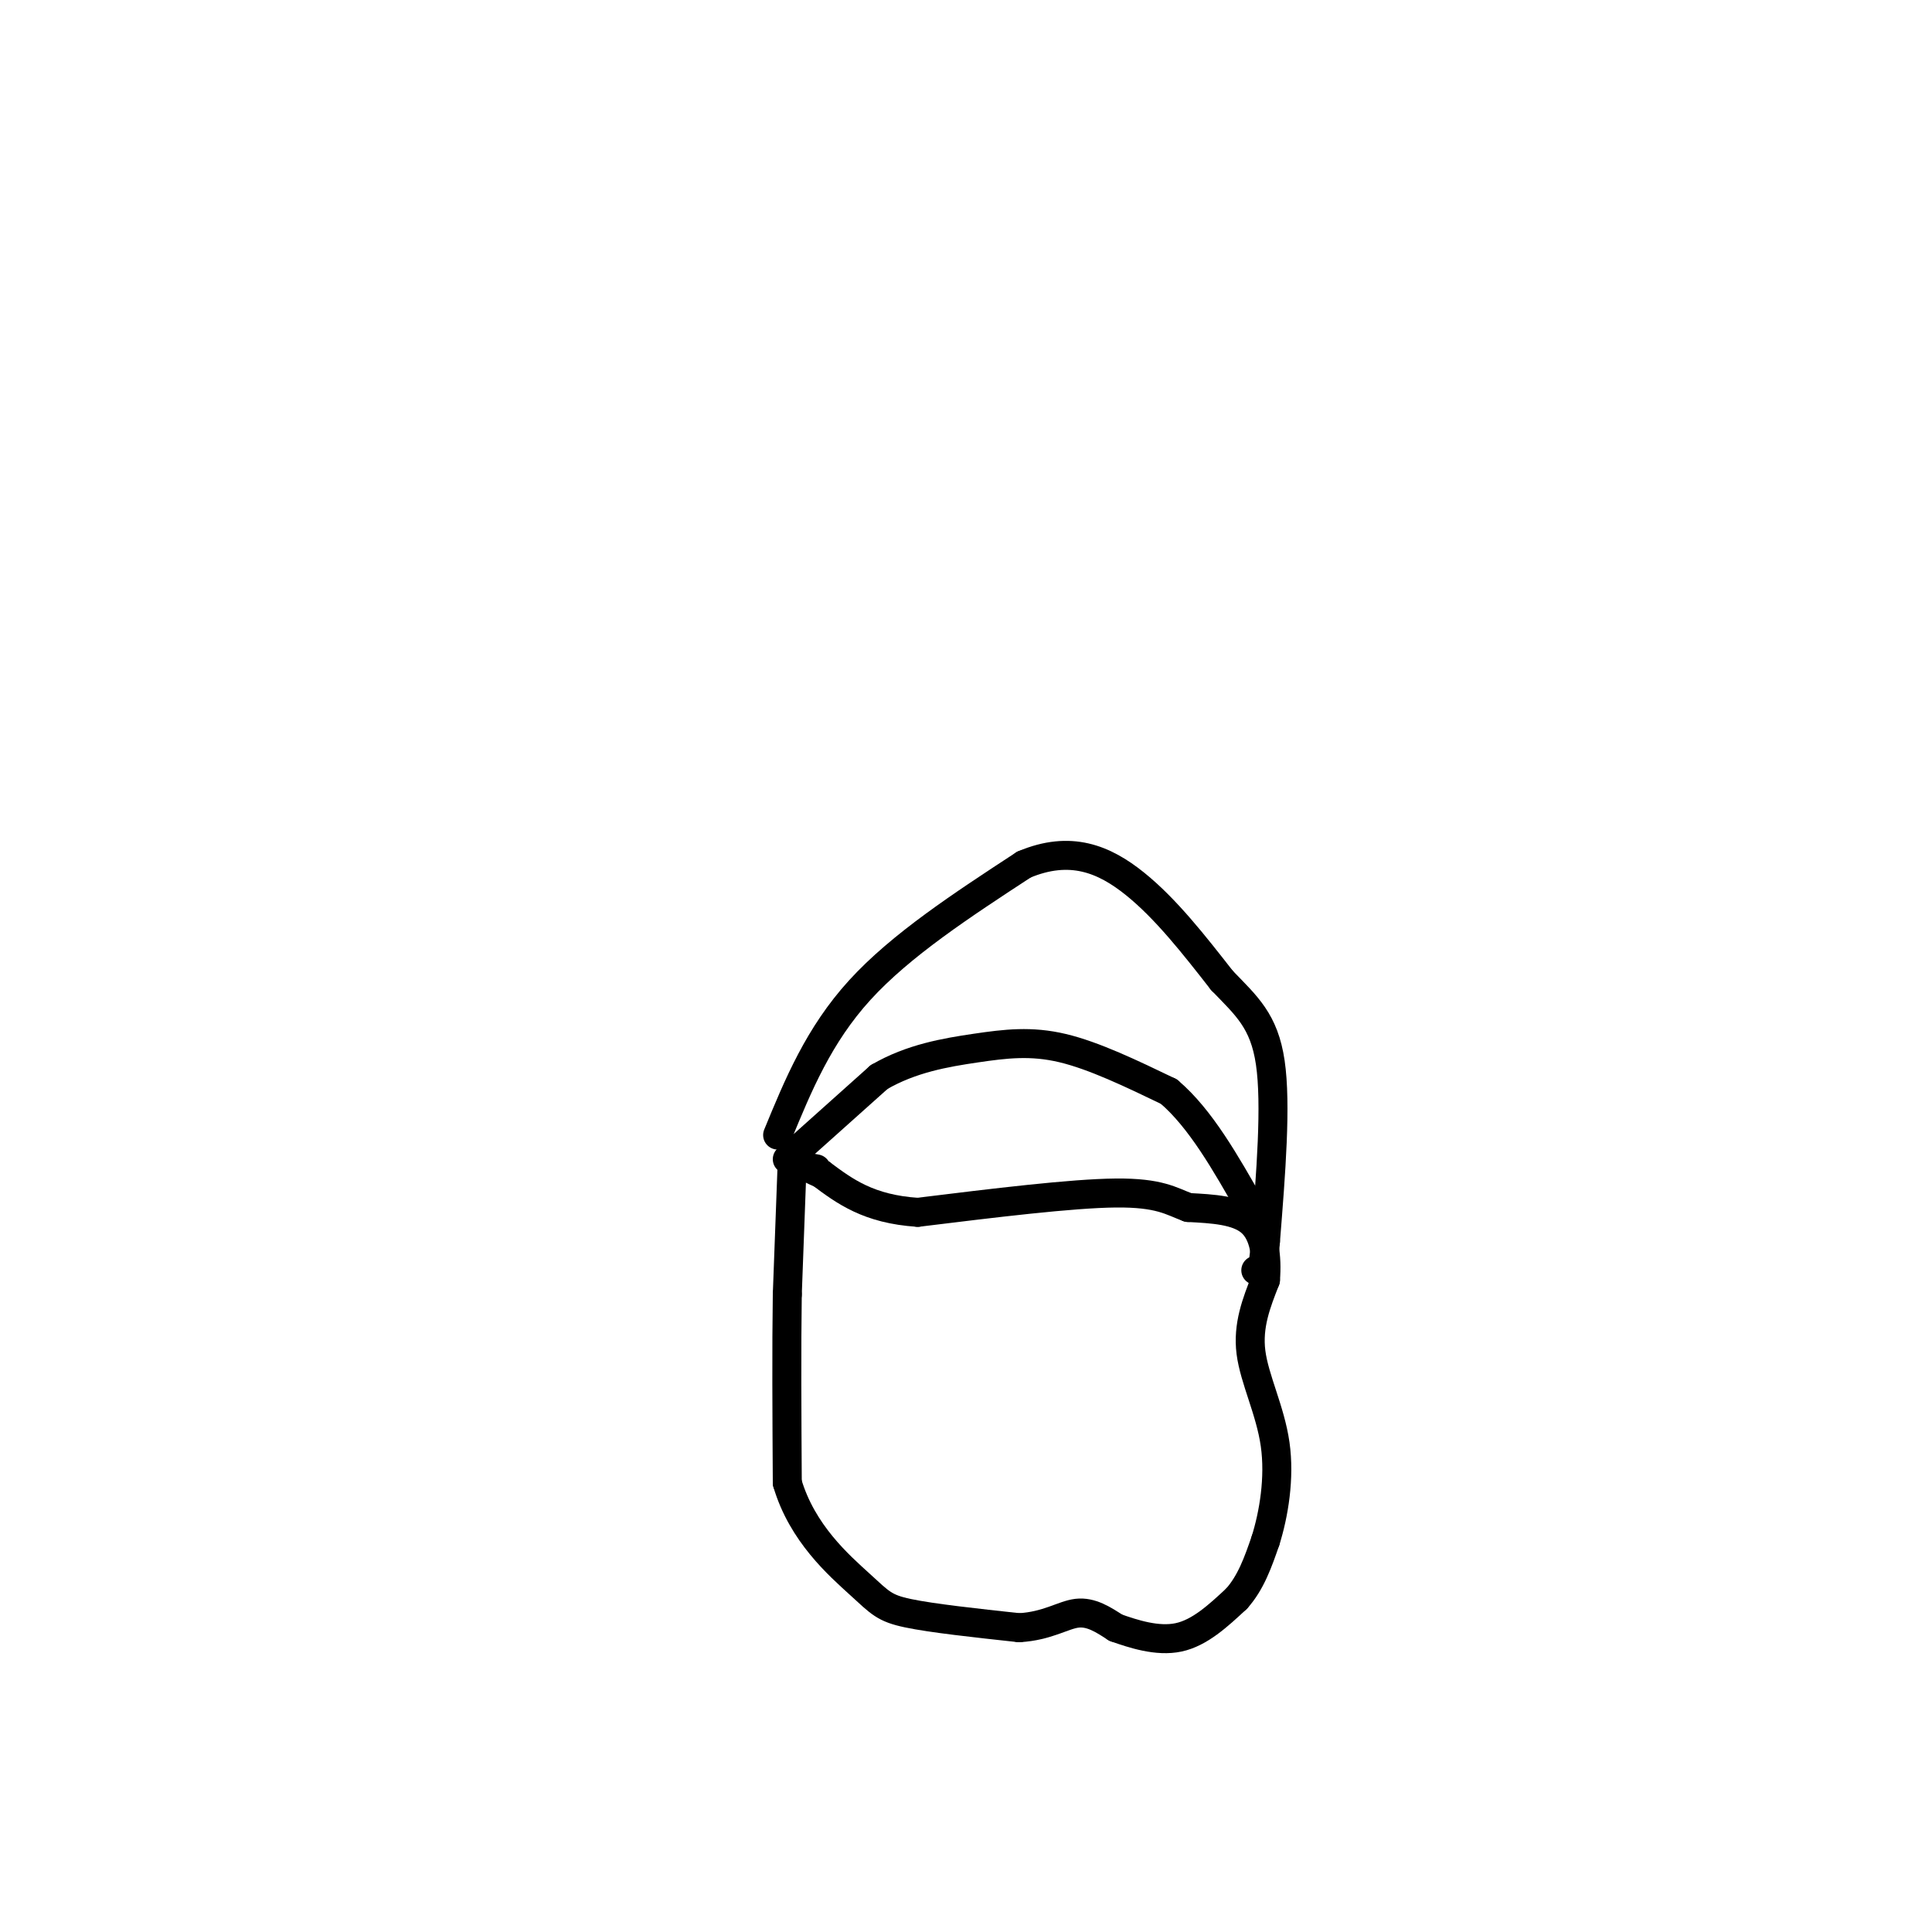 <svg viewBox='0 0 400 400' version='1.1' xmlns='http://www.w3.org/2000/svg' xmlns:xlink='http://www.w3.org/1999/xlink'><g fill='none' stroke='#000000' stroke-width='6' stroke-linecap='round' stroke-linejoin='round'><path d='M163,240c0.000,0.000 19.000,-17.000 19,-17'/><path d='M182,223c6.655,-3.881 13.792,-5.083 20,-6c6.208,-0.917 11.488,-1.548 18,0c6.512,1.548 14.256,5.274 22,9'/><path d='M242,226c6.500,5.500 11.750,14.750 17,24'/><path d='M164,241c0.000,0.000 -1.000,27.000 -1,27'/><path d='M163,268c-0.167,11.000 -0.083,25.000 0,39'/><path d='M163,307c3.071,10.464 10.750,17.125 15,21c4.250,3.875 5.071,4.964 10,6c4.929,1.036 13.964,2.018 23,3'/><path d='M211,337c5.889,-0.333 9.111,-2.667 12,-3c2.889,-0.333 5.444,1.333 8,3'/><path d='M231,337c3.600,1.267 8.600,2.933 13,2c4.400,-0.933 8.200,-4.467 12,-8'/><path d='M256,331c3.000,-3.333 4.500,-7.667 6,-12'/><path d='M262,319c1.714,-5.429 3.000,-13.000 2,-20c-1.000,-7.000 -4.286,-13.429 -5,-19c-0.714,-5.571 1.143,-10.286 3,-15'/><path d='M262,265c0.378,-4.867 -0.178,-9.533 -3,-12c-2.822,-2.467 -7.911,-2.733 -13,-3'/><path d='M246,250c-3.533,-1.311 -5.867,-3.089 -15,-3c-9.133,0.089 -25.067,2.044 -41,4'/><path d='M190,251c-10.167,-0.667 -15.083,-4.333 -20,-8'/><path d='M170,243c-3.500,-1.500 -2.250,-1.250 -1,-1'/><path d='M161,235c4.250,-10.333 8.500,-20.667 17,-30c8.500,-9.333 21.250,-17.667 34,-26'/><path d='M212,179c9.600,-4.044 16.600,-1.156 23,4c6.400,5.156 12.200,12.578 18,20'/><path d='M253,203c5.067,5.244 8.733,8.356 10,17c1.267,8.644 0.133,22.822 -1,37'/><path d='M262,257c-0.500,7.167 -1.250,6.583 -2,6'/></g>
</svg>